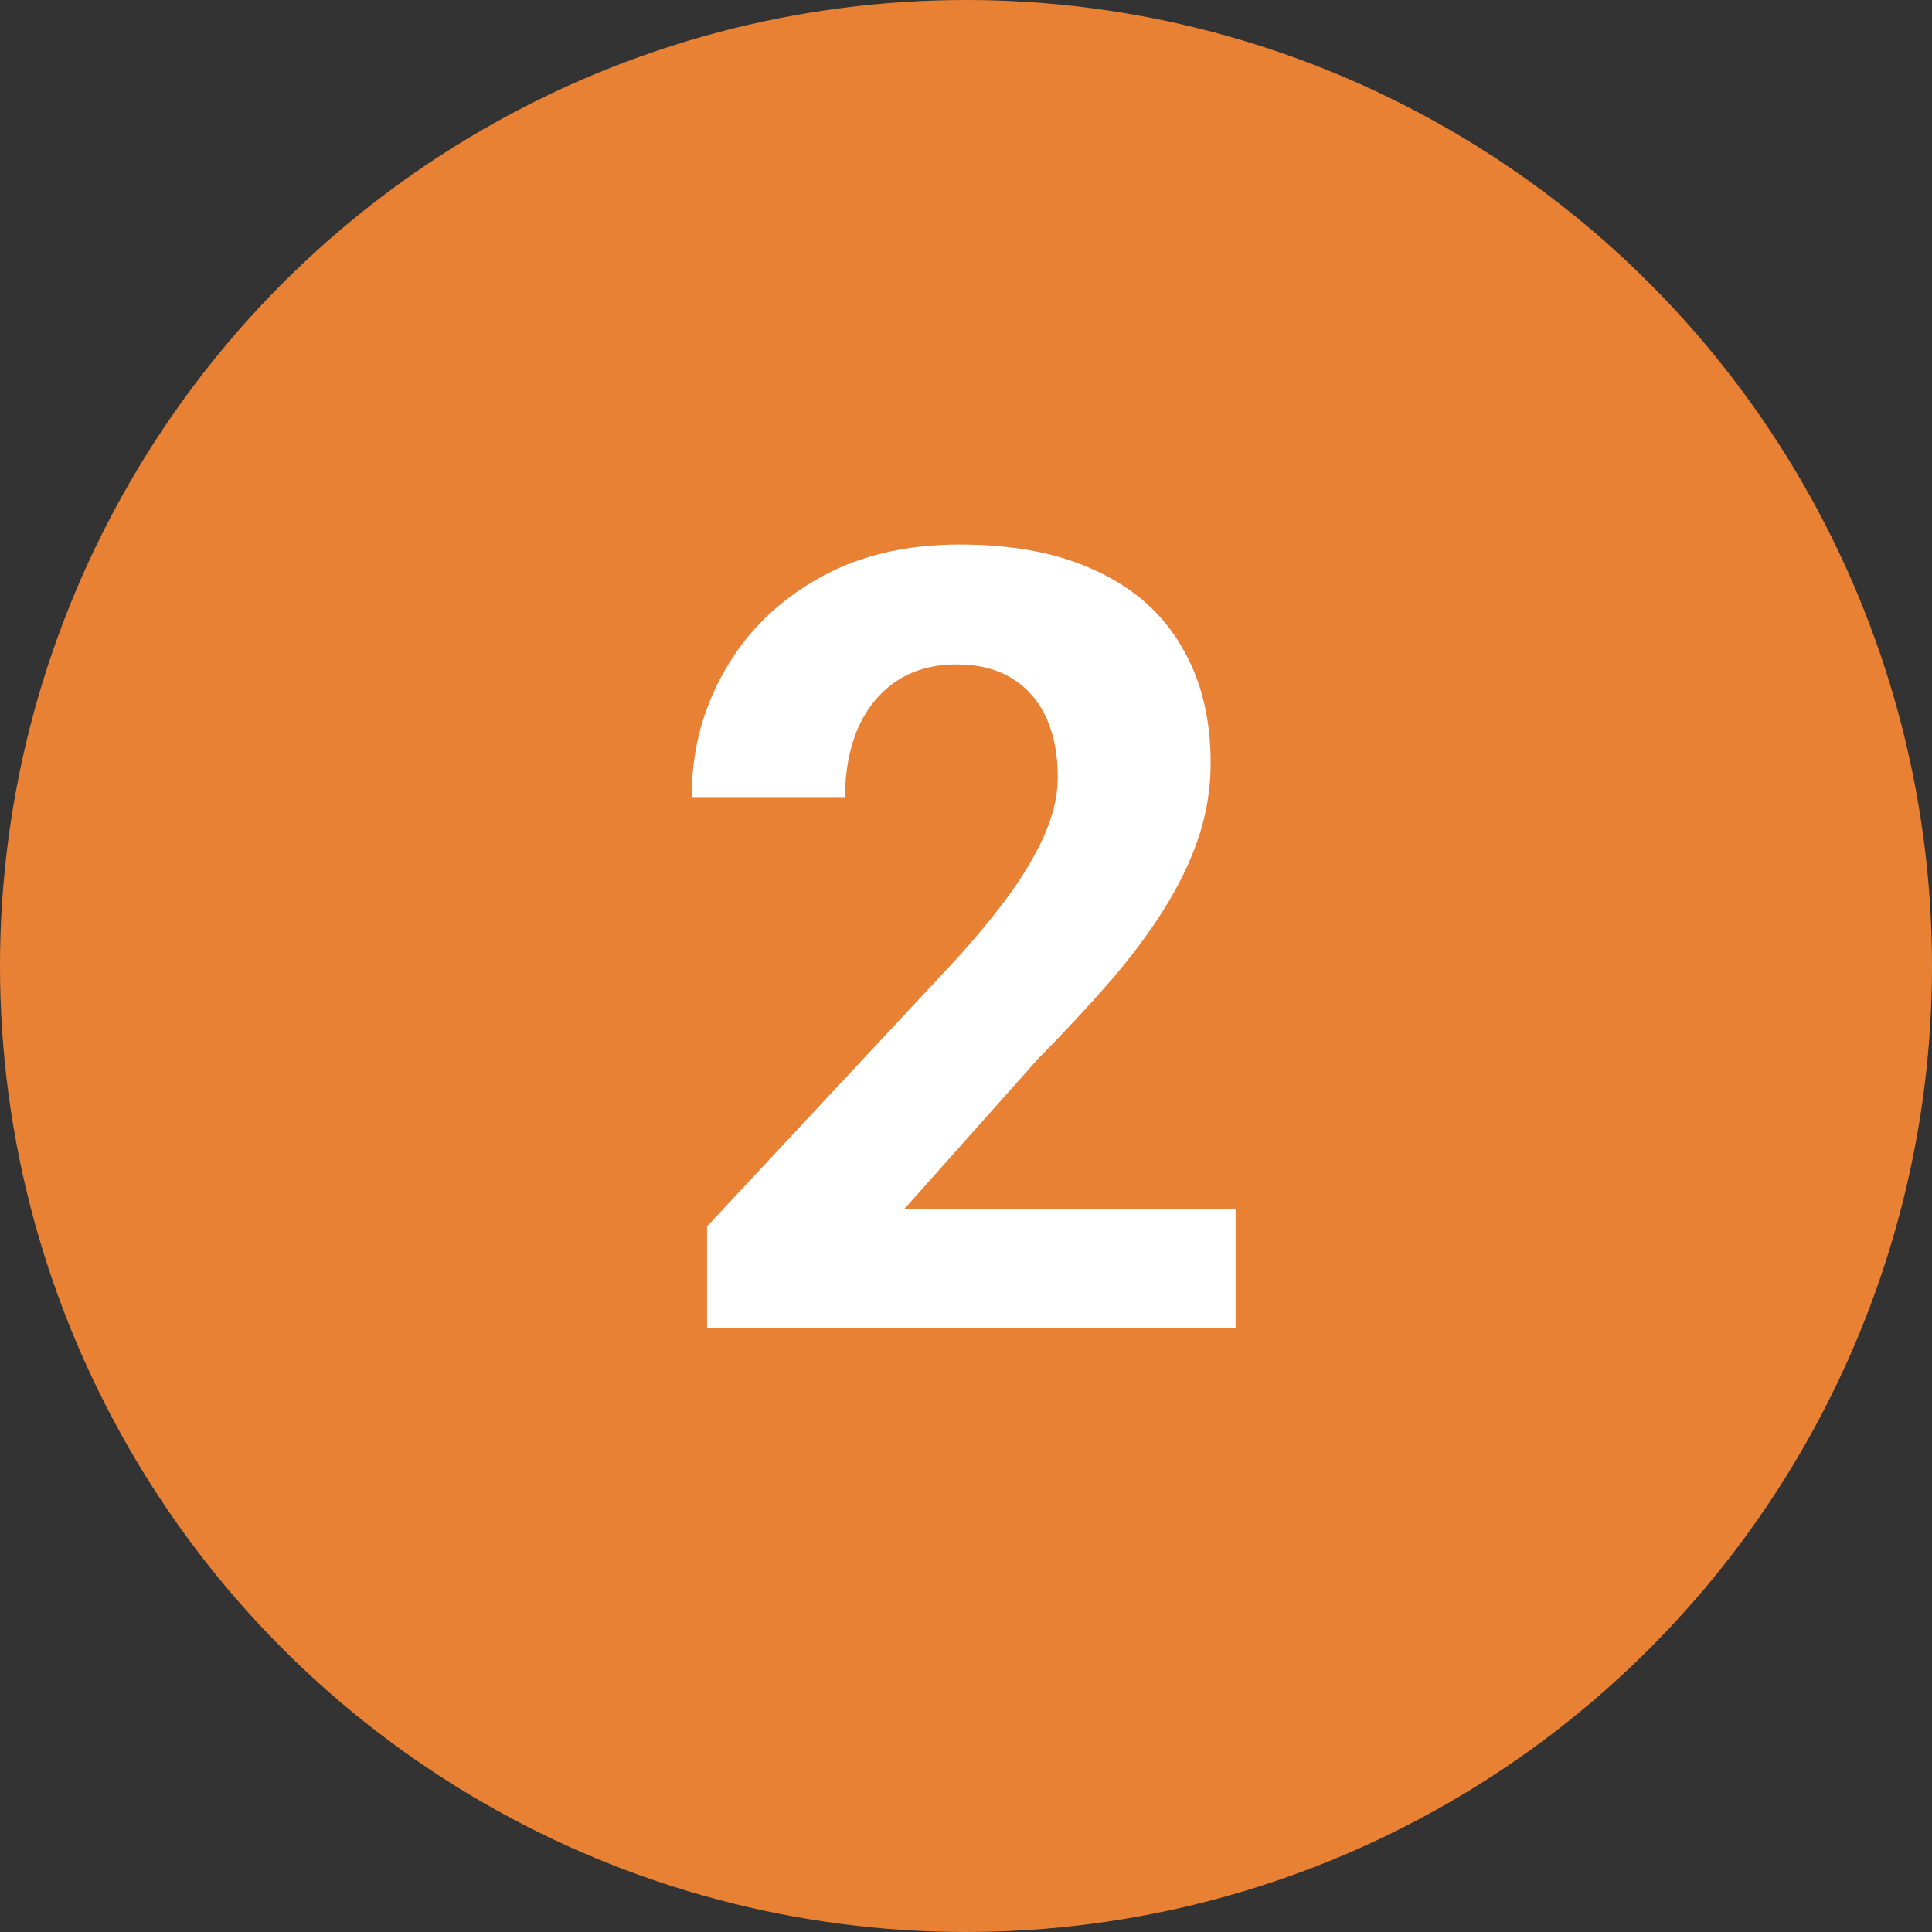 <svg width="32" height="32" viewBox="0 0 32 32" fill="none" xmlns="http://www.w3.org/2000/svg">
<rect x="0" y="0" width="32" height="32" fill="#333333" stroke="none"/>
<circle cx="16" cy="16" r="16" fill="#E98135"/>
<path d="M20.465 20.023V22H11.711V20.312L15.851 15.874C16.267 15.411 16.595 15.004 16.835 14.652C17.075 14.295 17.248 13.976 17.354 13.694C17.465 13.407 17.52 13.135 17.52 12.877C17.52 12.49 17.456 12.159 17.327 11.884C17.198 11.602 17.008 11.386 16.756 11.233C16.51 11.081 16.205 11.005 15.842 11.005C15.455 11.005 15.121 11.099 14.84 11.286C14.565 11.474 14.354 11.734 14.207 12.068C14.066 12.402 13.996 12.78 13.996 13.202H11.456C11.456 12.44 11.638 11.743 12.001 11.11C12.364 10.472 12.877 9.965 13.539 9.59C14.201 9.209 14.986 9.019 15.895 9.019C16.791 9.019 17.547 9.165 18.162 9.458C18.783 9.745 19.252 10.161 19.568 10.706C19.891 11.245 20.052 11.89 20.052 12.64C20.052 13.062 19.984 13.475 19.85 13.879C19.715 14.277 19.521 14.676 19.27 15.074C19.023 15.467 18.725 15.865 18.373 16.27C18.021 16.674 17.632 17.093 17.204 17.526L14.98 20.023H20.465Z" fill="white"/>
</svg>